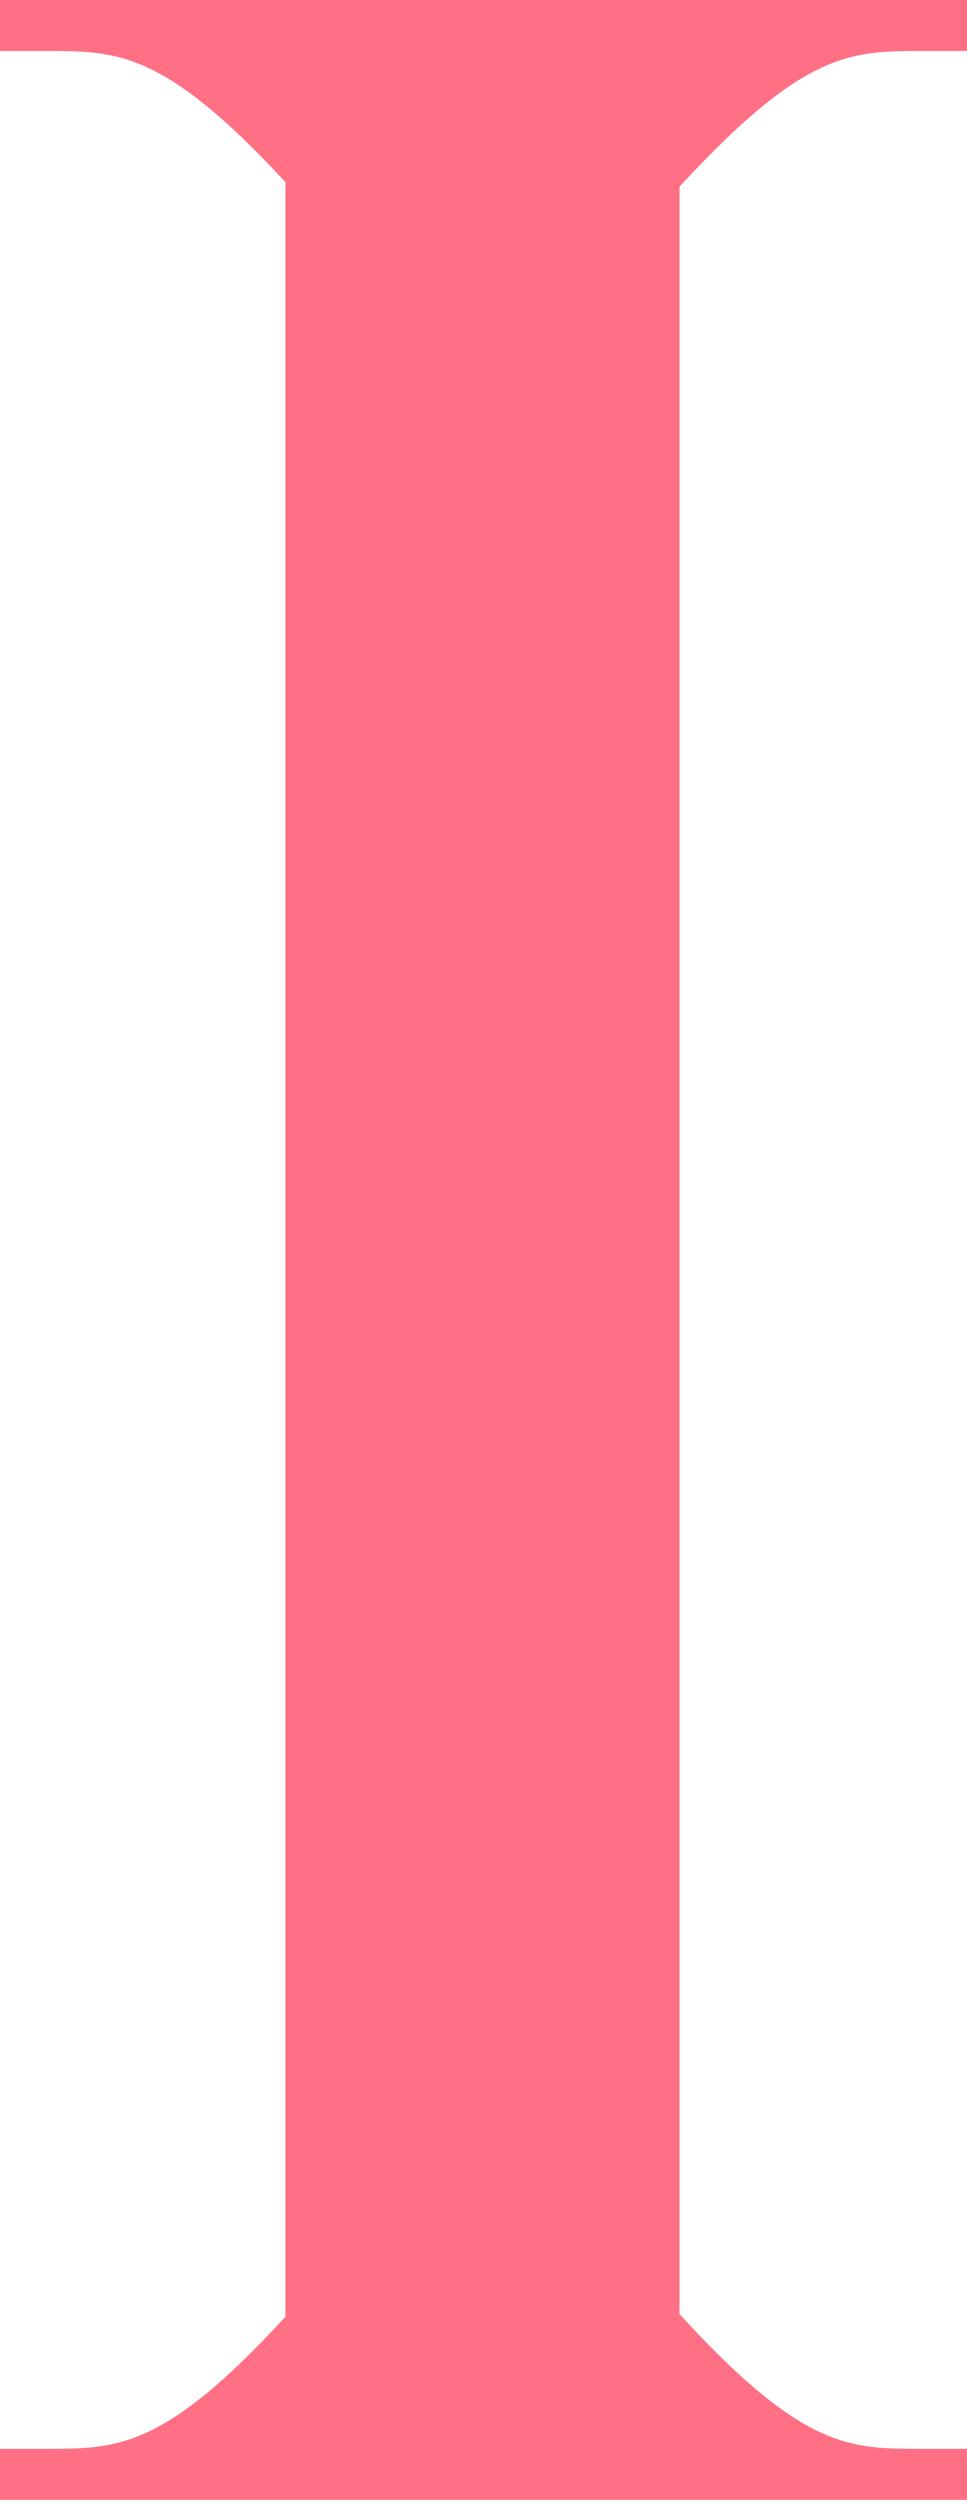 <?xml version="1.0" encoding="UTF-8"?> <svg xmlns="http://www.w3.org/2000/svg" viewBox="0 0 18.97 49"> <defs> <style>.cls-1{fill:#ff7085;}</style> </defs> <g id="Layer_2" data-name="Layer 2"> <g id="Layer_1-2" data-name="Layer 1"> <path class="cls-1" d="M0,0H19V1h-.91c-1.4,0-2.31,0-4.76,2.66V45.36C15.75,48,16.66,48,18.06,48H19v1H0V48H.91c1.4,0,2.31,0,4.69-2.59V3.57C3.22,1,2.31,1,.91,1H0Z"></path> </g> </g> </svg> 